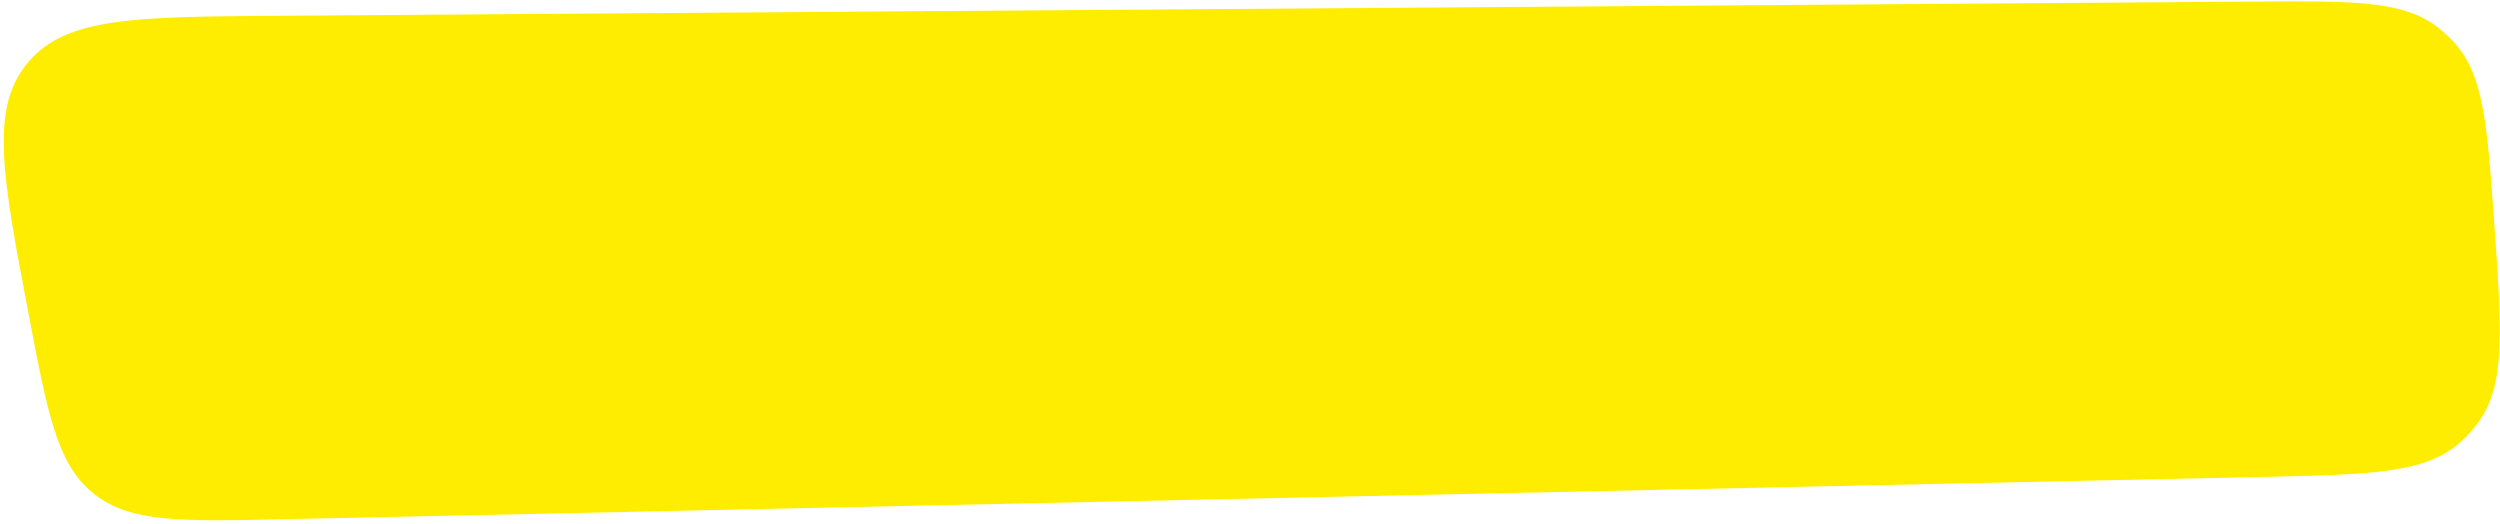 <?xml version="1.0" encoding="UTF-8"?> <svg xmlns="http://www.w3.org/2000/svg" width="315" height="66" viewBox="0 0 315 66" fill="none"><path d="M3.62 39.648C0.351 22.488 -1.283 13.908 3.291 8.163C3.393 8.035 3.497 7.909 3.602 7.785C8.35 2.182 17.084 2.119 34.552 1.994L284.179 0.202C296.539 0.113 302.719 0.069 307.061 3.368C307.882 3.991 308.64 4.693 309.326 5.462C312.954 9.533 313.392 15.698 314.268 28.027V28.027C315.24 41.698 315.726 48.533 312.225 53.28C311.567 54.172 310.819 54.994 309.991 55.731C305.587 59.654 298.736 59.801 285.034 60.094L35.458 65.427C22.766 65.698 16.42 65.834 11.909 62.272C11.807 62.191 11.705 62.109 11.604 62.025C7.182 58.354 5.995 52.119 3.62 39.648V39.648Z" fill="#FFED00"></path></svg> 